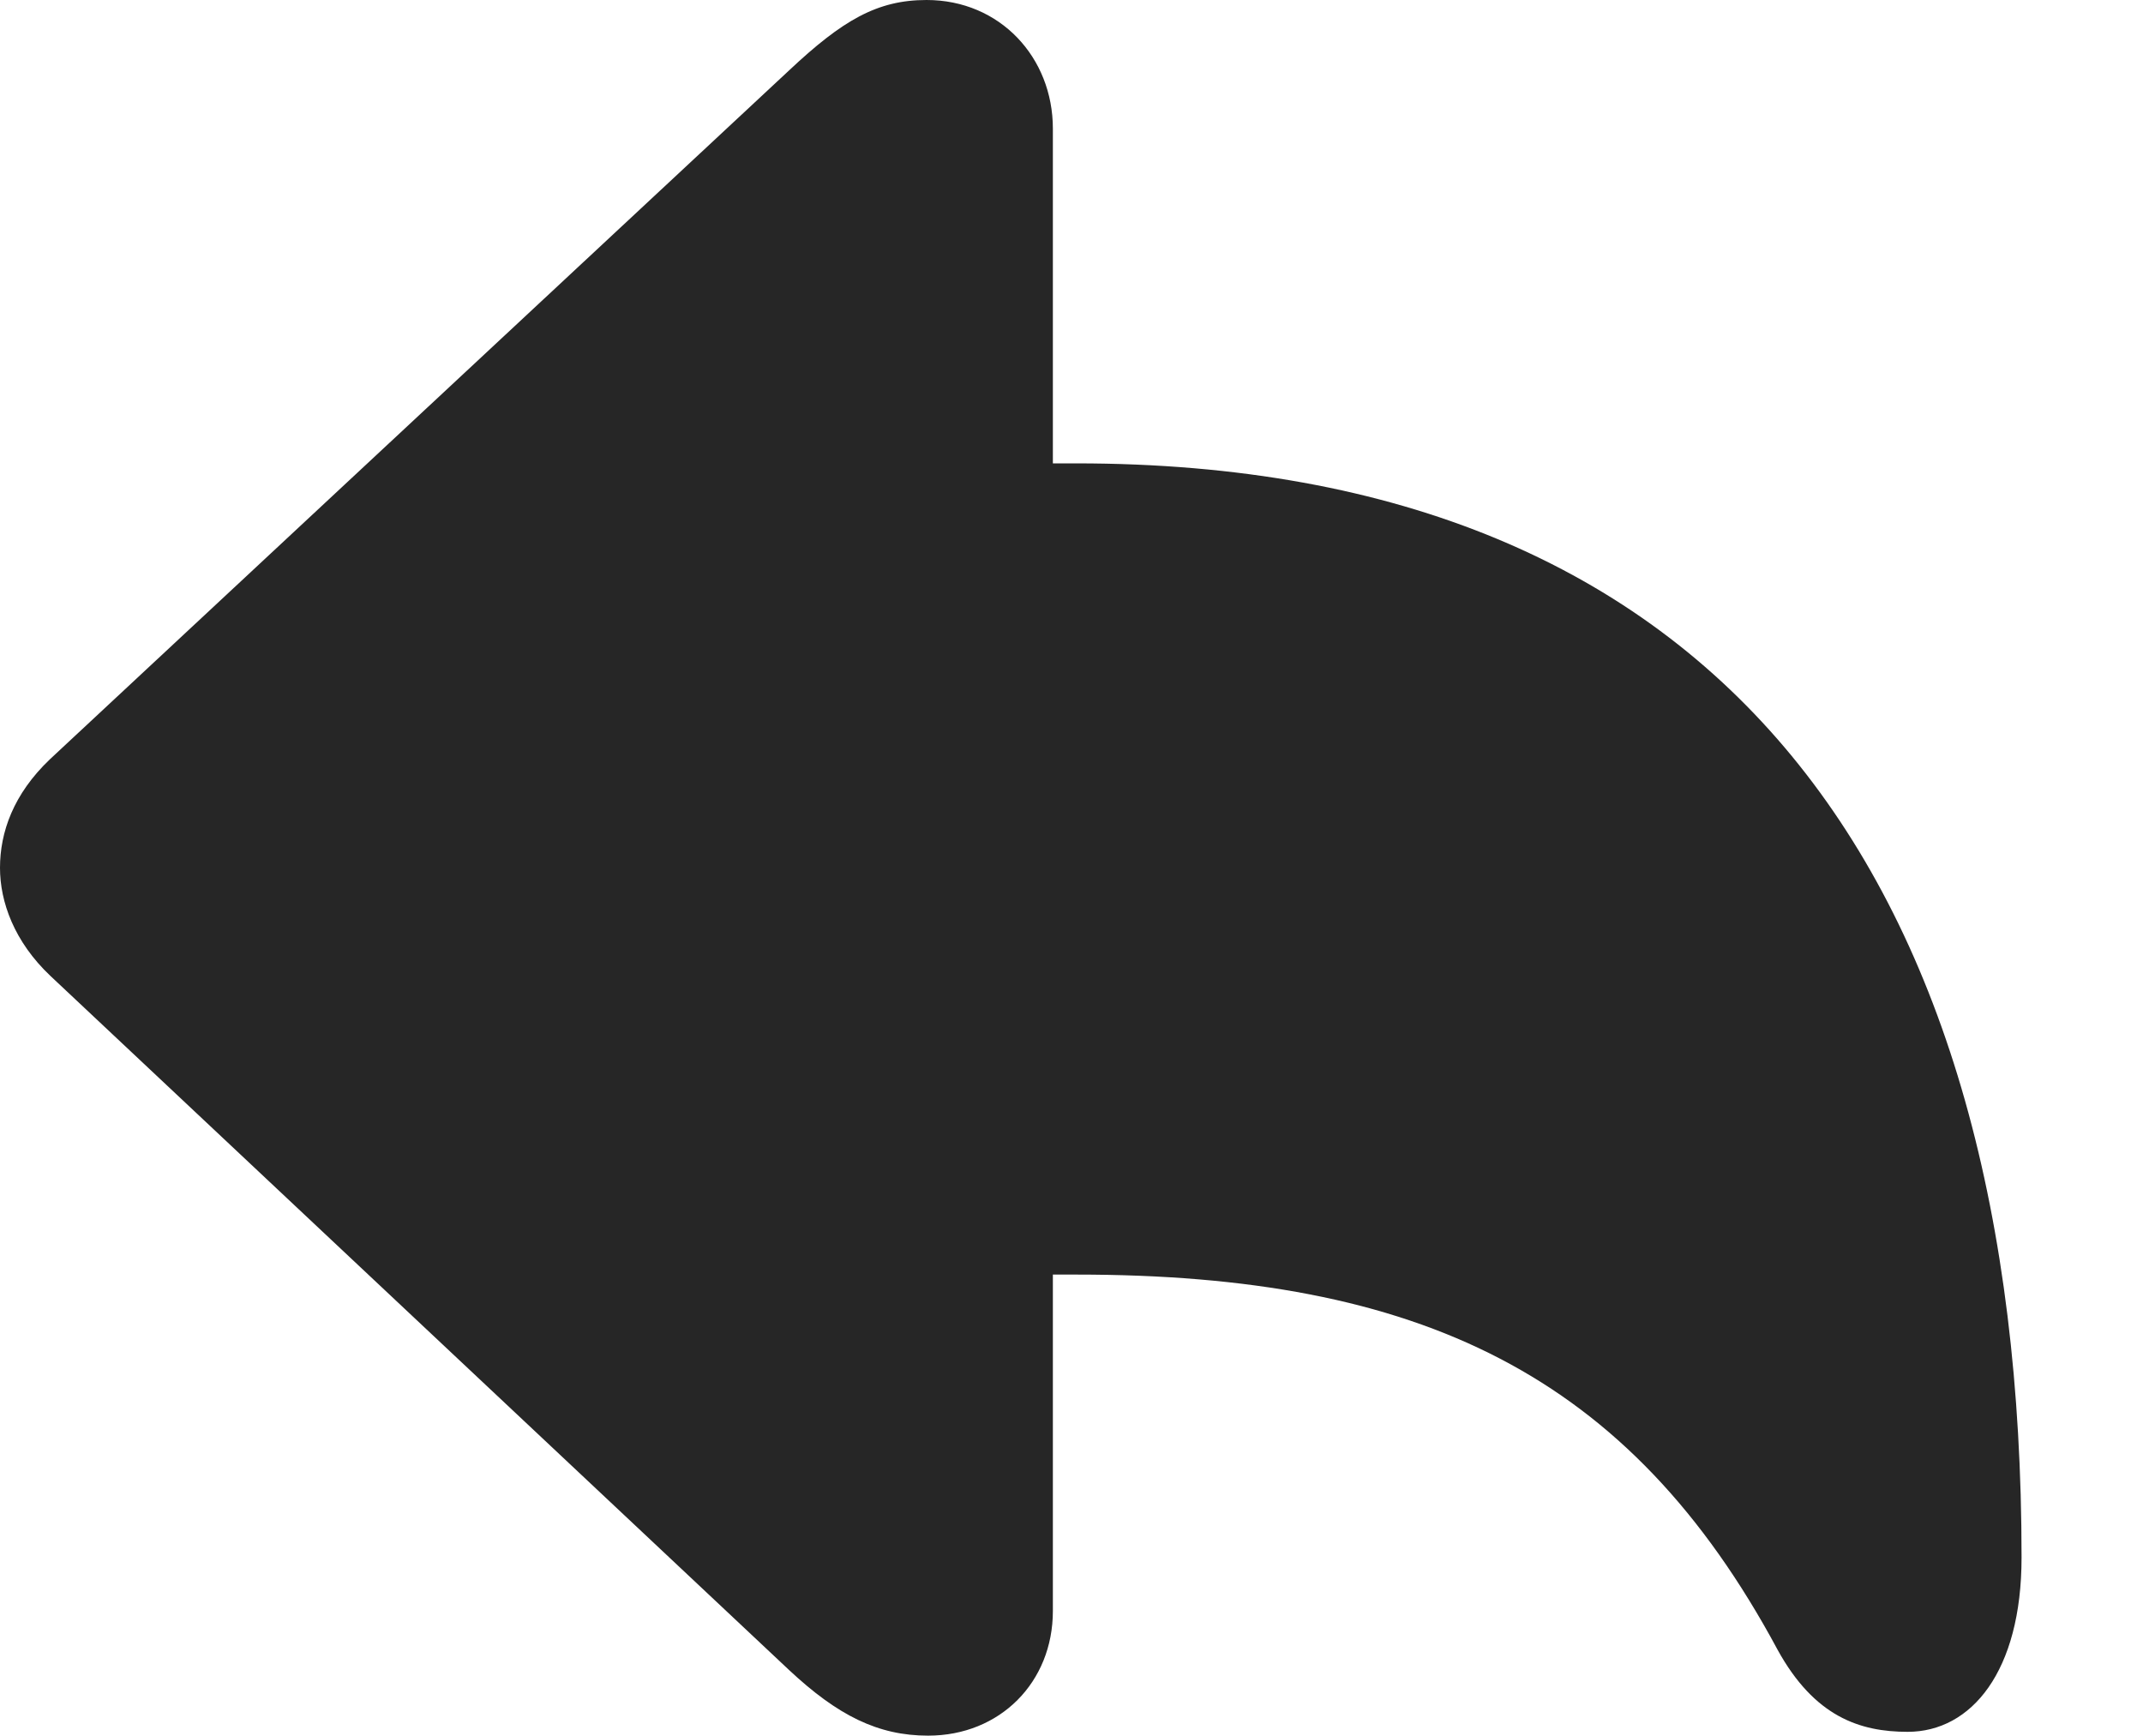 <?xml version="1.0" encoding="UTF-8"?>
<!--Generator: Apple Native CoreSVG 326-->
<!DOCTYPE svg
PUBLIC "-//W3C//DTD SVG 1.1//EN"
       "http://www.w3.org/Graphics/SVG/1.1/DTD/svg11.dtd">
<svg version="1.1" xmlns="http://www.w3.org/2000/svg" xmlns:xlink="http://www.w3.org/1999/xlink" viewBox="0 0 22.428 18.169">
 <g>
  <rect height="18.169" opacity="0" width="22.428" x="0" y="0"/>
  <path d="M9.713 18.163C10.467 18.163 11.019 17.603 11.019 16.859L11.019 13.338L11.264 13.338C14.858 13.338 17.051 14.377 18.603 17.263C18.989 17.965 19.465 18.123 19.965 18.123C20.631 18.123 21.157 17.492 21.157 16.299C21.157 9.202 18.044 4.849 11.264 4.849L11.019 4.849L11.019 1.346C11.019 0.602 10.467 0 9.697 0C9.18 0 8.817 0.212 8.258 0.737L0.524 7.944C0.138 8.311 0 8.711 0 9.082C0 9.437 0.148 9.854 0.528 10.213L8.258 17.476C8.767 17.952 9.189 18.163 9.713 18.163Z" fill="black" fill-opacity="0.85"/>
 </g>
</svg>
